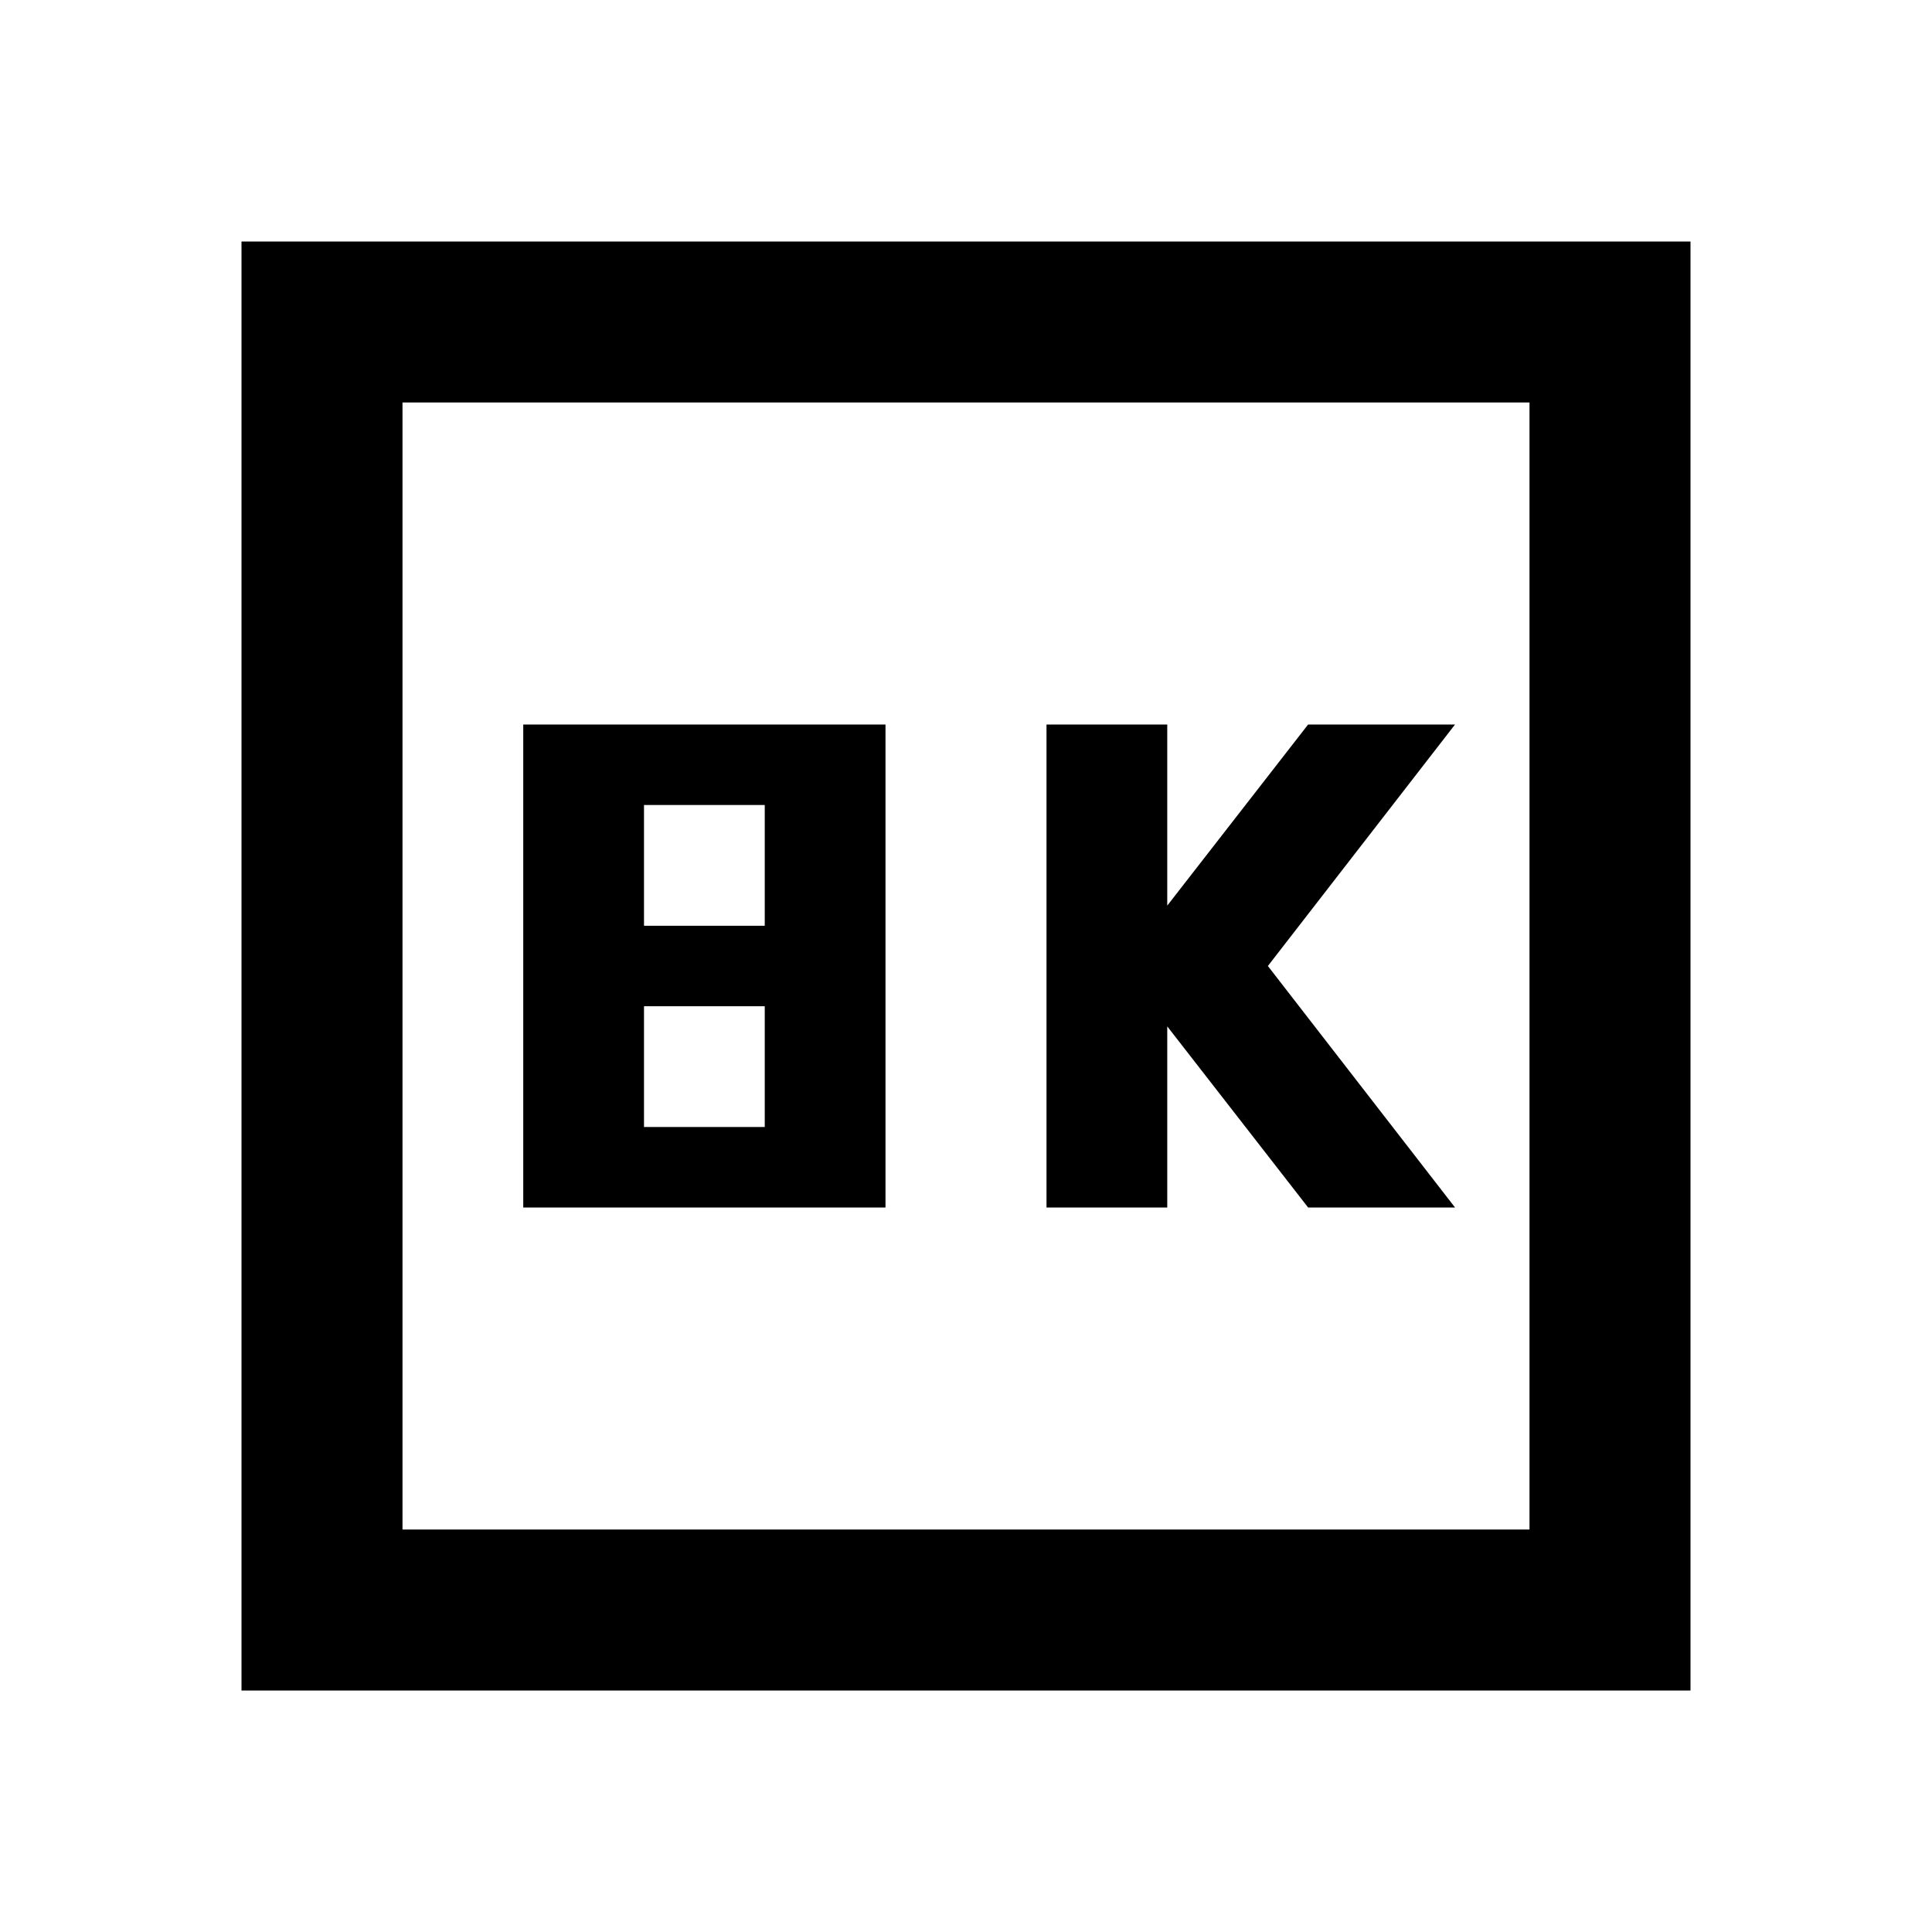 <?xml version="1.0" encoding="utf-8"?>
<!-- Generator: www.svgicons.com -->
<svg xmlns="http://www.w3.org/2000/svg" width="800" height="800" viewBox="0 0 24 24">
<path fill="currentColor" d="M13 15h1.5v-2.25L16.25 15h1.825l-2.325-3l2.325-3H16.25l-1.75 2.25V9H13zm-6.5 0H11V9H6.5zM8 11.5V10h1.5v1.5zM8 14v-1.5h1.5V14zm-5 7V3h18v18zm2-2h14V5H5zm0 0V5z"/>
</svg>